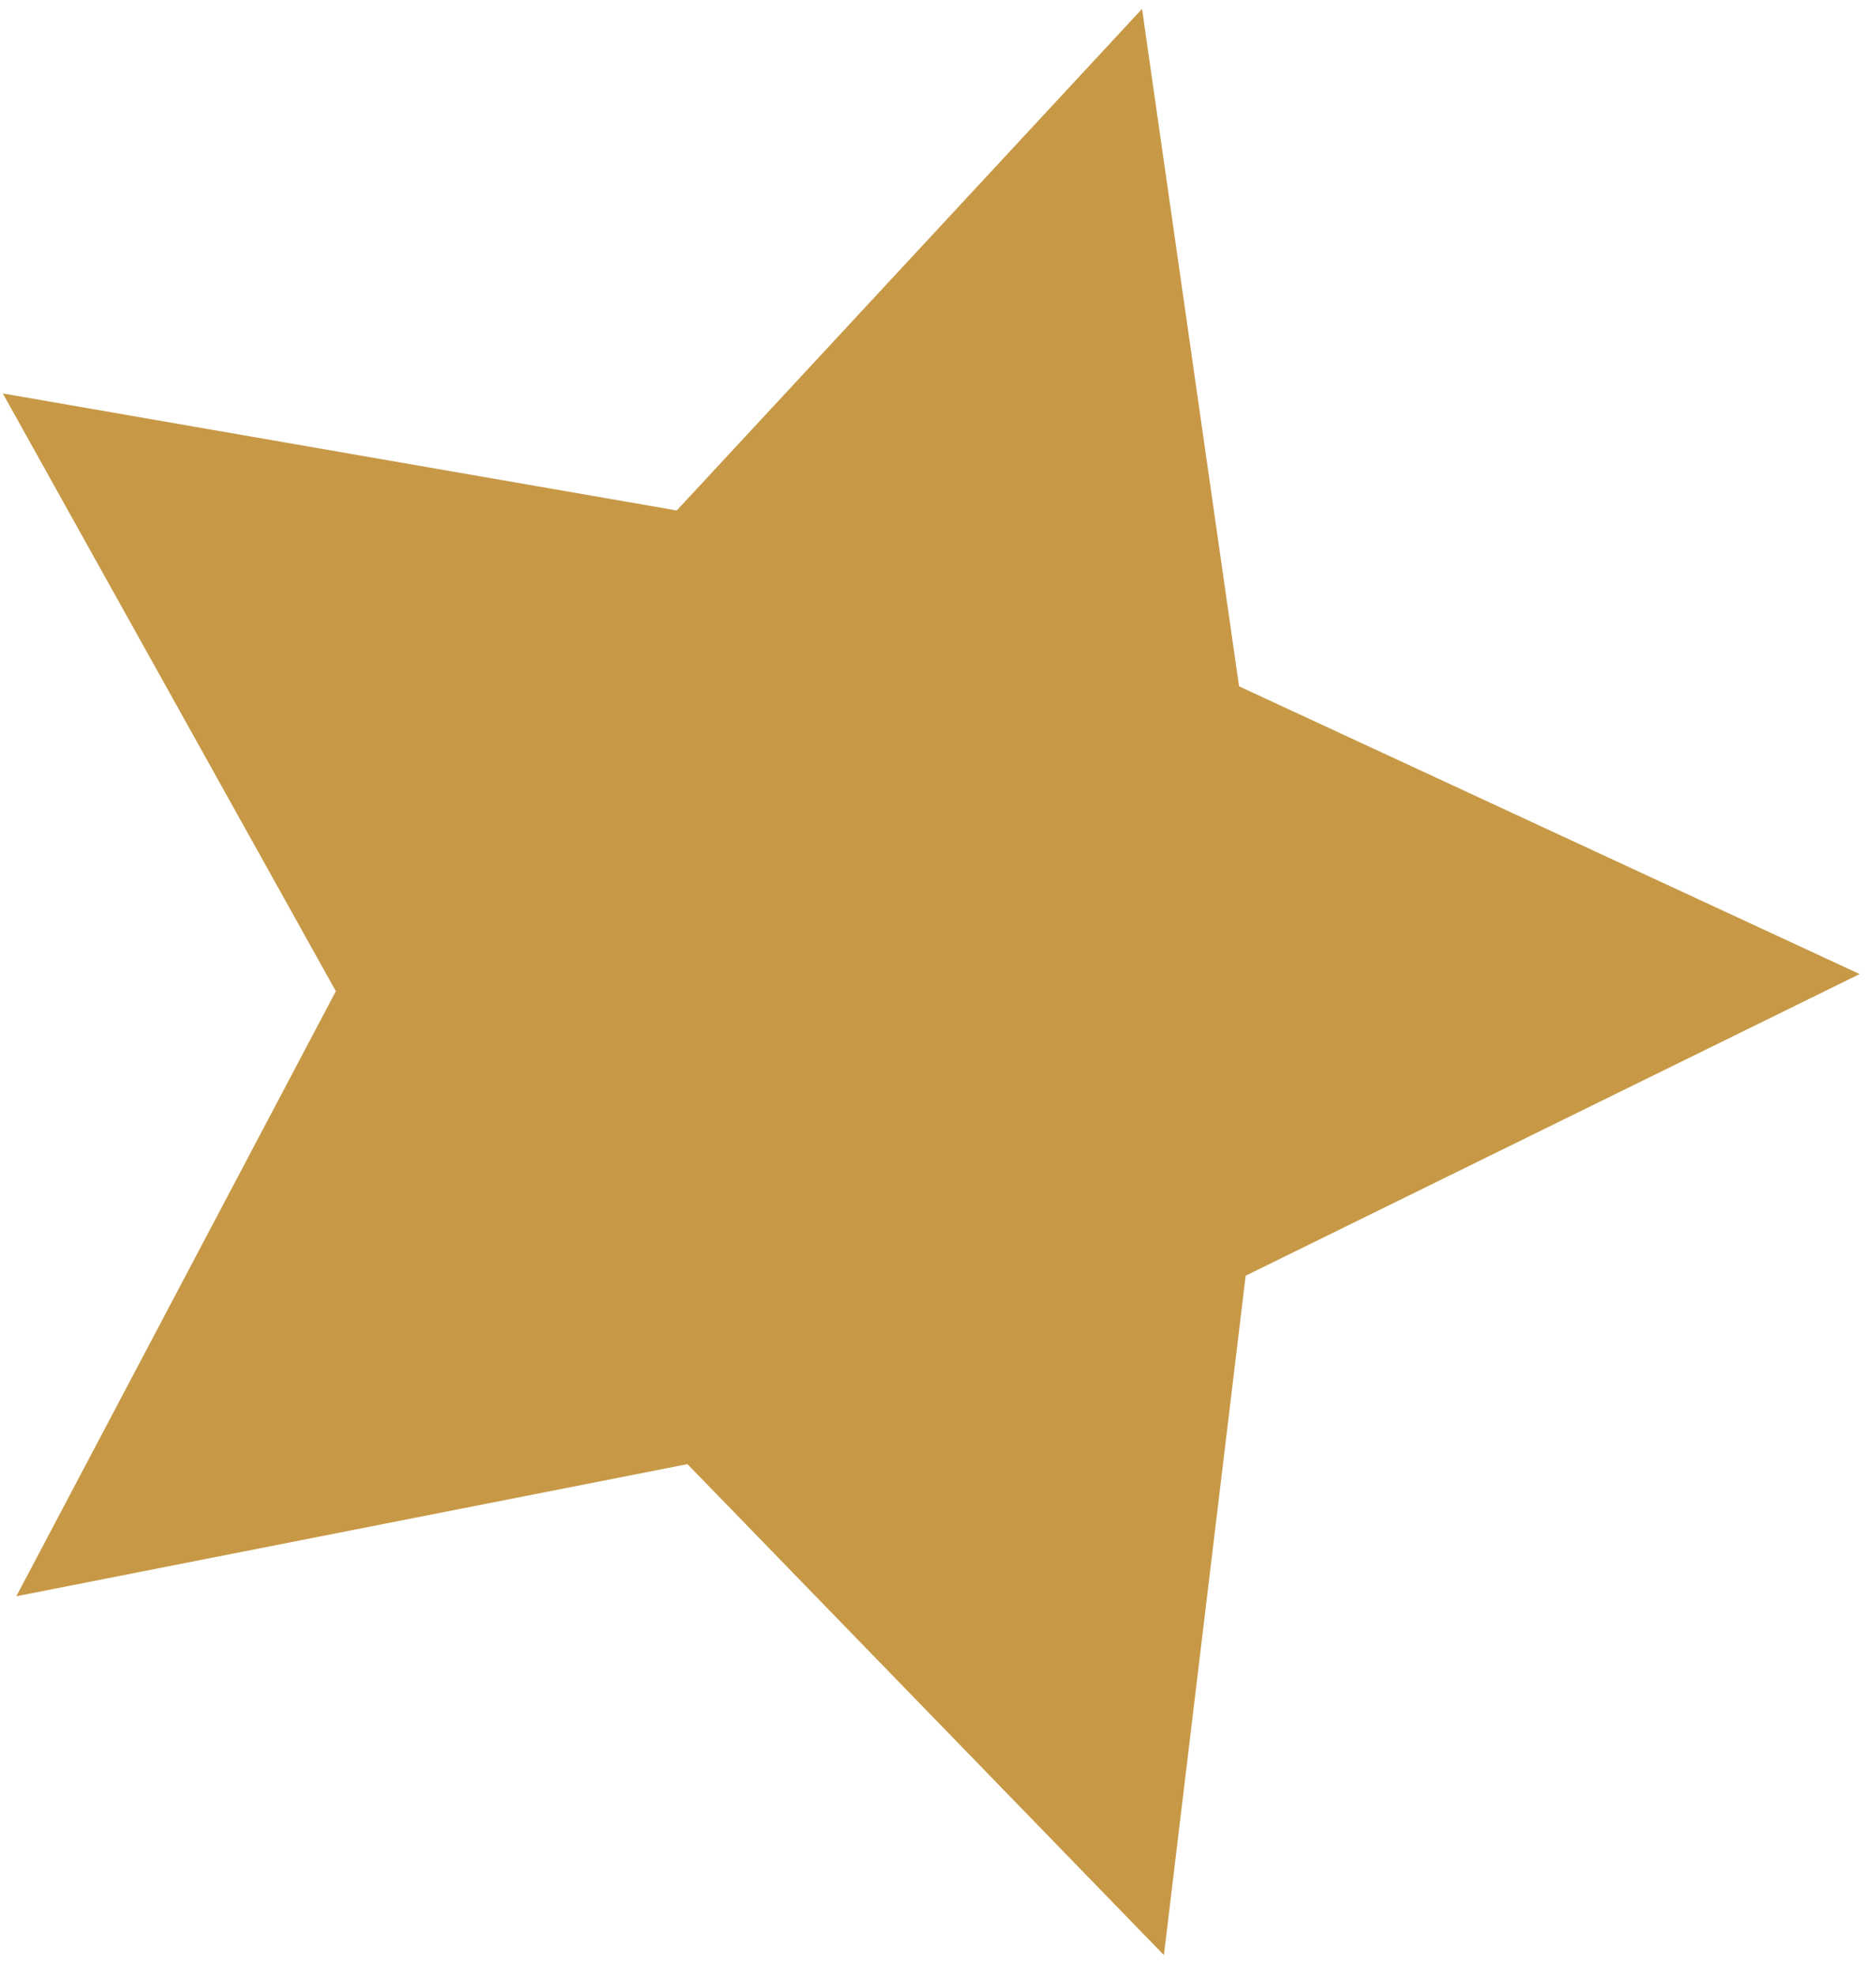 <?xml version="1.0" encoding="UTF-8"?> <svg xmlns="http://www.w3.org/2000/svg" width="38" height="40" viewBox="0 0 38 40" fill="none"><path d="M23.133 0.18L25.098 13.895L37.669 19.721L25.232 25.828L23.576 39.583L13.925 29.643L0.331 32.318L6.803 20.068L0.057 7.966L13.708 10.335L23.133 0.18Z" fill="#C79946"></path></svg> 